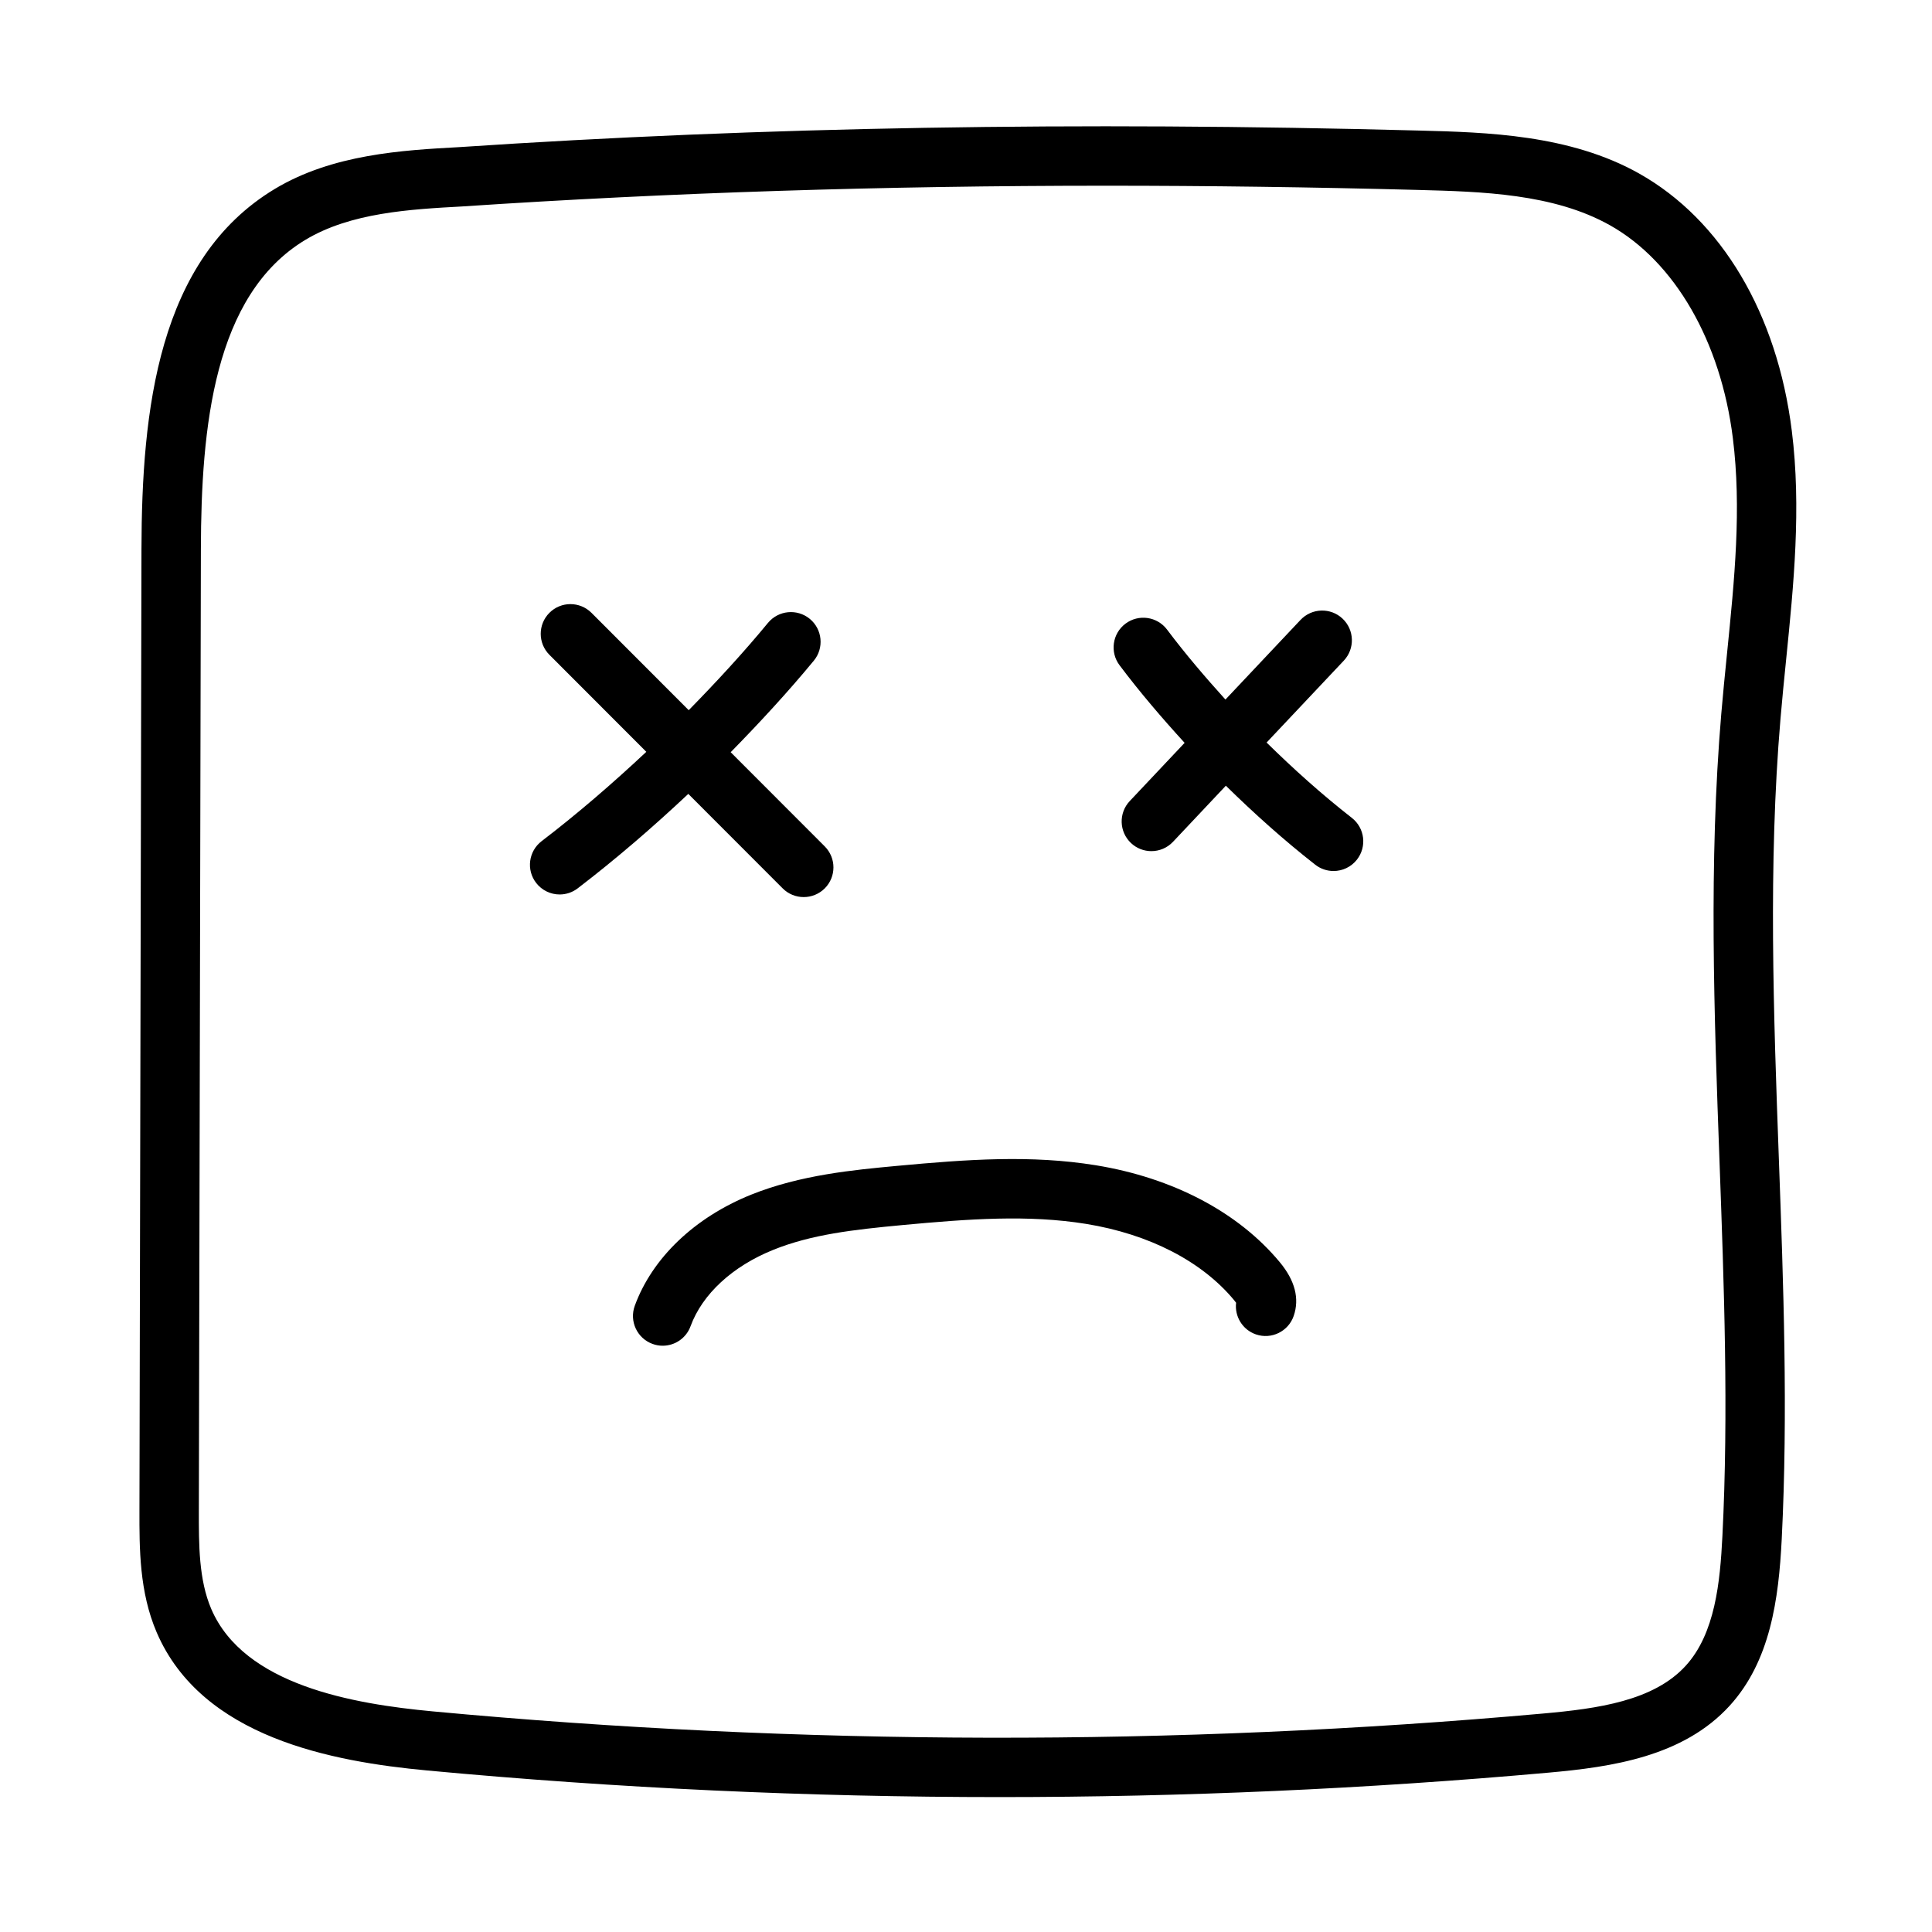<?xml version="1.0" encoding="UTF-8"?>
<!-- Uploaded to: SVG Repo, www.svgrepo.com, Generator: SVG Repo Mixer Tools -->
<svg fill="#000000" width="800px" height="800px" version="1.1" viewBox="144 144 512 512" xmlns="http://www.w3.org/2000/svg">
 <g>
  <path d="m434.36 452.8c-17.129-2.769-33.953-1.566-52.578 0.164-11.445 1.062-25.695 2.394-38.723 7.637-14.957 6.023-26.199 16.75-30.836 29.441-1.496 4.086 0.605 8.605 4.684 10.102 0.898 0.332 1.801 0.488 2.707 0.488 3.211 0 6.227-1.977 7.391-5.172 3.117-8.508 11.109-15.887 21.938-20.246 10.094-4.062 21.043-5.328 34.297-6.566 17.539-1.637 33.289-2.777 48.594-0.301 16.734 2.723 30.668 9.902 39.219 20.215 0.234 0.285 0.402 0.504 0.527 0.684-0.434 3.606 1.684 7.156 5.258 8.383 4.109 1.418 8.59-0.789 10.004-4.887 1.582-4.598 0.348-9.383-3.668-14.227-10.98-13.246-28.312-22.379-48.812-25.715z"/>
  <path d="m351.42 379.43c1.535 1.543 3.551 2.305 5.574 2.305 2.016 0 4.023-0.77 5.566-2.297 3.078-3.07 3.078-8.055 0.008-11.133l-24.93-24.961c7.652-7.809 15.074-15.832 22.027-24.254 2.769-3.352 2.289-8.32-1.062-11.082-3.352-2.762-8.312-2.289-11.082 1.062-6.629 8.039-13.707 15.688-21.004 23.137l-25.766-25.797c-3.09-3.082-8.074-3.082-11.145-0.012-3.078 3.07-3.078 8.055-0.008 11.133l25.68 25.711c-8.879 8.32-18.09 16.289-27.75 23.68-3.449 2.644-4.109 7.582-1.465 11.035 1.551 2.023 3.891 3.086 6.25 3.086 1.668 0 3.352-0.527 4.777-1.621 10.203-7.816 19.949-16.23 29.316-25.031z"/>
  <path d="m479.66 340.78 20.461-21.703c2.984-3.164 2.832-8.148-0.332-11.133-3.164-2.977-8.141-2.832-11.133 0.332l-19.902 21.113c-5.398-5.977-10.637-12.098-15.477-18.547-2.613-3.465-7.543-4.172-11.02-1.559-3.473 2.613-4.172 7.551-1.559 11.02 5.383 7.164 11.211 13.957 17.238 20.562l-14.539 15.422c-2.984 3.164-2.832 8.148 0.332 11.133 1.52 1.434 3.465 2.141 5.398 2.141 2.094 0 4.18-0.828 5.731-2.473l14.004-14.863c7.527 7.383 15.383 14.43 23.695 20.934 1.441 1.125 3.148 1.668 4.848 1.668 2.34 0 4.652-1.039 6.203-3.023 2.676-3.426 2.078-8.367-1.348-11.051-7.938-6.195-15.43-12.926-22.602-19.973z"/>
  <path d="m578.4 189.99c-18.391-10.344-40.484-10.926-58.23-11.391-90.938-2.41-174.19-0.977-254.52 4.394-14.934 0.82-33.512 1.852-48.863 11.098-30.969 18.664-35.219 58.719-35.297 95.441l-0.535 254.73c-0.016 10.125-0.039 21.602 4.566 32.332 11.996 27.922 46.641 34.258 71.652 36.598 50.355 4.707 101.07 7.055 151.79 7.055 48.562 0 97.133-2.156 145.36-6.473 16.781-1.496 35.73-4.234 48.051-17.734 10.777-11.824 12.996-28.207 13.801-44.137 1.691-33.605 0.449-67.668-0.754-100.61-1.402-38.414-2.859-78.129 0.426-116.8 0.441-5.227 0.969-10.453 1.496-15.68 1.992-19.773 4.062-40.219 1.504-60.637-3.871-31.055-18.617-55.906-40.445-68.18zm23.277 127.23c-0.535 5.312-1.07 10.629-1.52 15.934-3.352 39.629-1.891 79.832-0.465 118.72 1.188 32.605 2.426 66.312 0.762 99.242-0.613 12.121-1.914 25.766-9.715 34.32-8.508 9.336-23.34 11.375-37.816 12.668-97.637 8.738-196.65 8.543-294.28-0.574-21.02-1.969-49.965-6.91-58.656-27.137-3.32-7.746-3.305-17.066-3.289-26.086l0.539-254.75c0.07-32.332 3.41-67.359 27.68-81.988 12.012-7.234 27.758-8.102 41.652-8.863 0.031 0 0.062 0 0.094-0.008 54.969-3.66 111.32-5.481 170.6-5.481 26.844 0 54.301 0.371 82.492 1.117 16.848 0.449 35.938 0.945 50.926 9.375 17.168 9.66 29.34 30.742 32.543 56.402 2.328 18.652 0.445 37.332-1.547 57.105z"/>
 </g>
</svg>